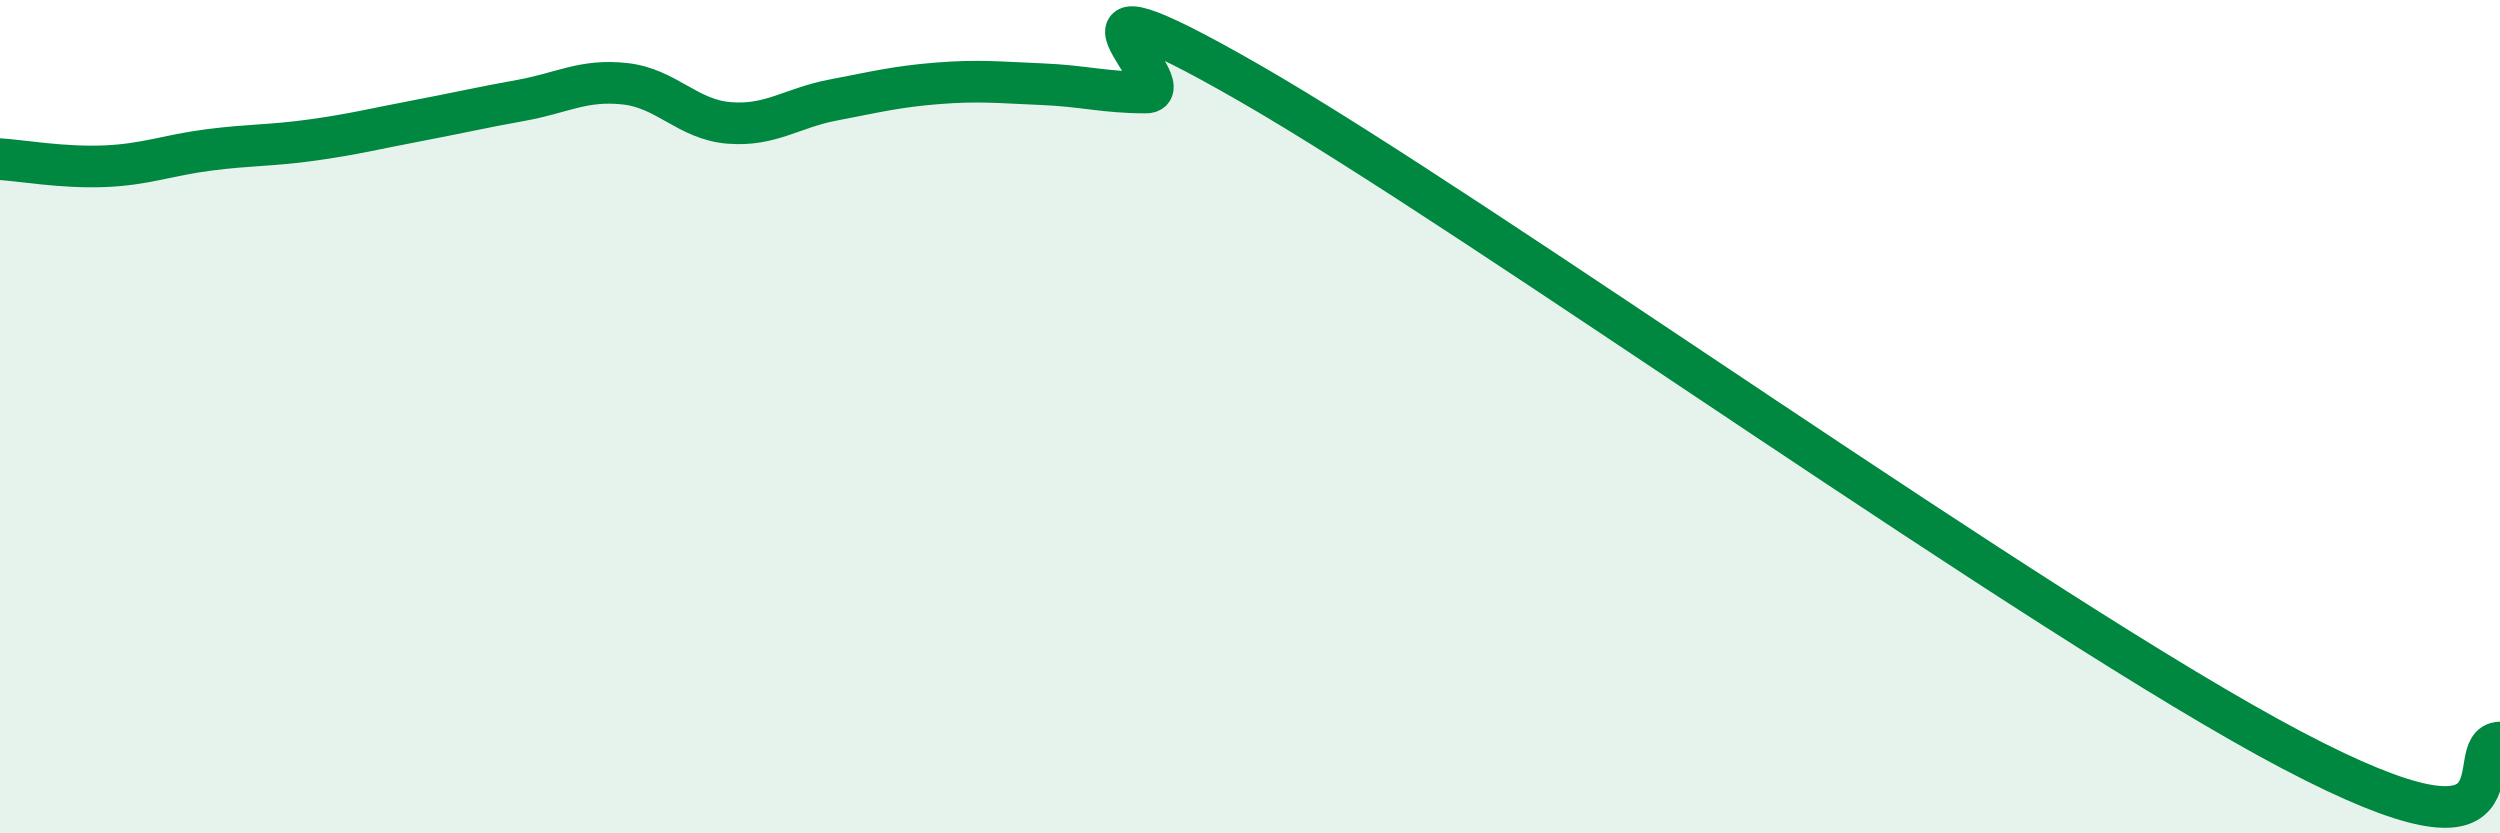 
    <svg width="60" height="20" viewBox="0 0 60 20" xmlns="http://www.w3.org/2000/svg">
      <path
        d="M 0,3.82 C 0.5,3.85 1.5,4.03 2.5,3.99 C 3.5,3.95 4,3.73 5,3.6 C 6,3.47 6.5,3.5 7.5,3.36 C 8.5,3.22 9,3.09 10,2.9 C 11,2.71 11.5,2.59 12.5,2.41 C 13.5,2.23 14,1.9 15,2.01 C 16,2.12 16.5,2.87 17.5,2.95 C 18.5,3.03 19,2.59 20,2.4 C 21,2.21 21.5,2.08 22.5,2 C 23.5,1.92 24,1.98 25,2.02 C 26,2.06 26.5,2.22 27.5,2.22 C 28.5,2.22 24.5,-1.16 30,2 C 35.5,5.16 49,14.84 55,18 C 61,21.16 59,17.86 60,17.82L60 20L0 20Z"
        fill="#008740"
        opacity="0.1"
        stroke-linecap="round"
        stroke-linejoin="round"
      />
      <path
        d="M 0,3.82 C 0.5,3.85 1.5,4.03 2.5,3.99 C 3.5,3.95 4,3.73 5,3.6 C 6,3.47 6.5,3.5 7.5,3.36 C 8.5,3.22 9,3.09 10,2.9 C 11,2.71 11.5,2.59 12.5,2.41 C 13.5,2.23 14,1.9 15,2.01 C 16,2.12 16.5,2.87 17.5,2.95 C 18.5,3.03 19,2.59 20,2.4 C 21,2.21 21.5,2.08 22.5,2 C 23.5,1.92 24,1.98 25,2.02 C 26,2.06 26.5,2.22 27.5,2.22 C 28.5,2.22 24.5,-1.16 30,2 C 35.5,5.16 49,14.84 55,18 C 61,21.16 59,17.86 60,17.82"
        stroke="#008740"
        stroke-width="1"
        fill="none"
        stroke-linecap="round"
        stroke-linejoin="round"
      />
    </svg>
  